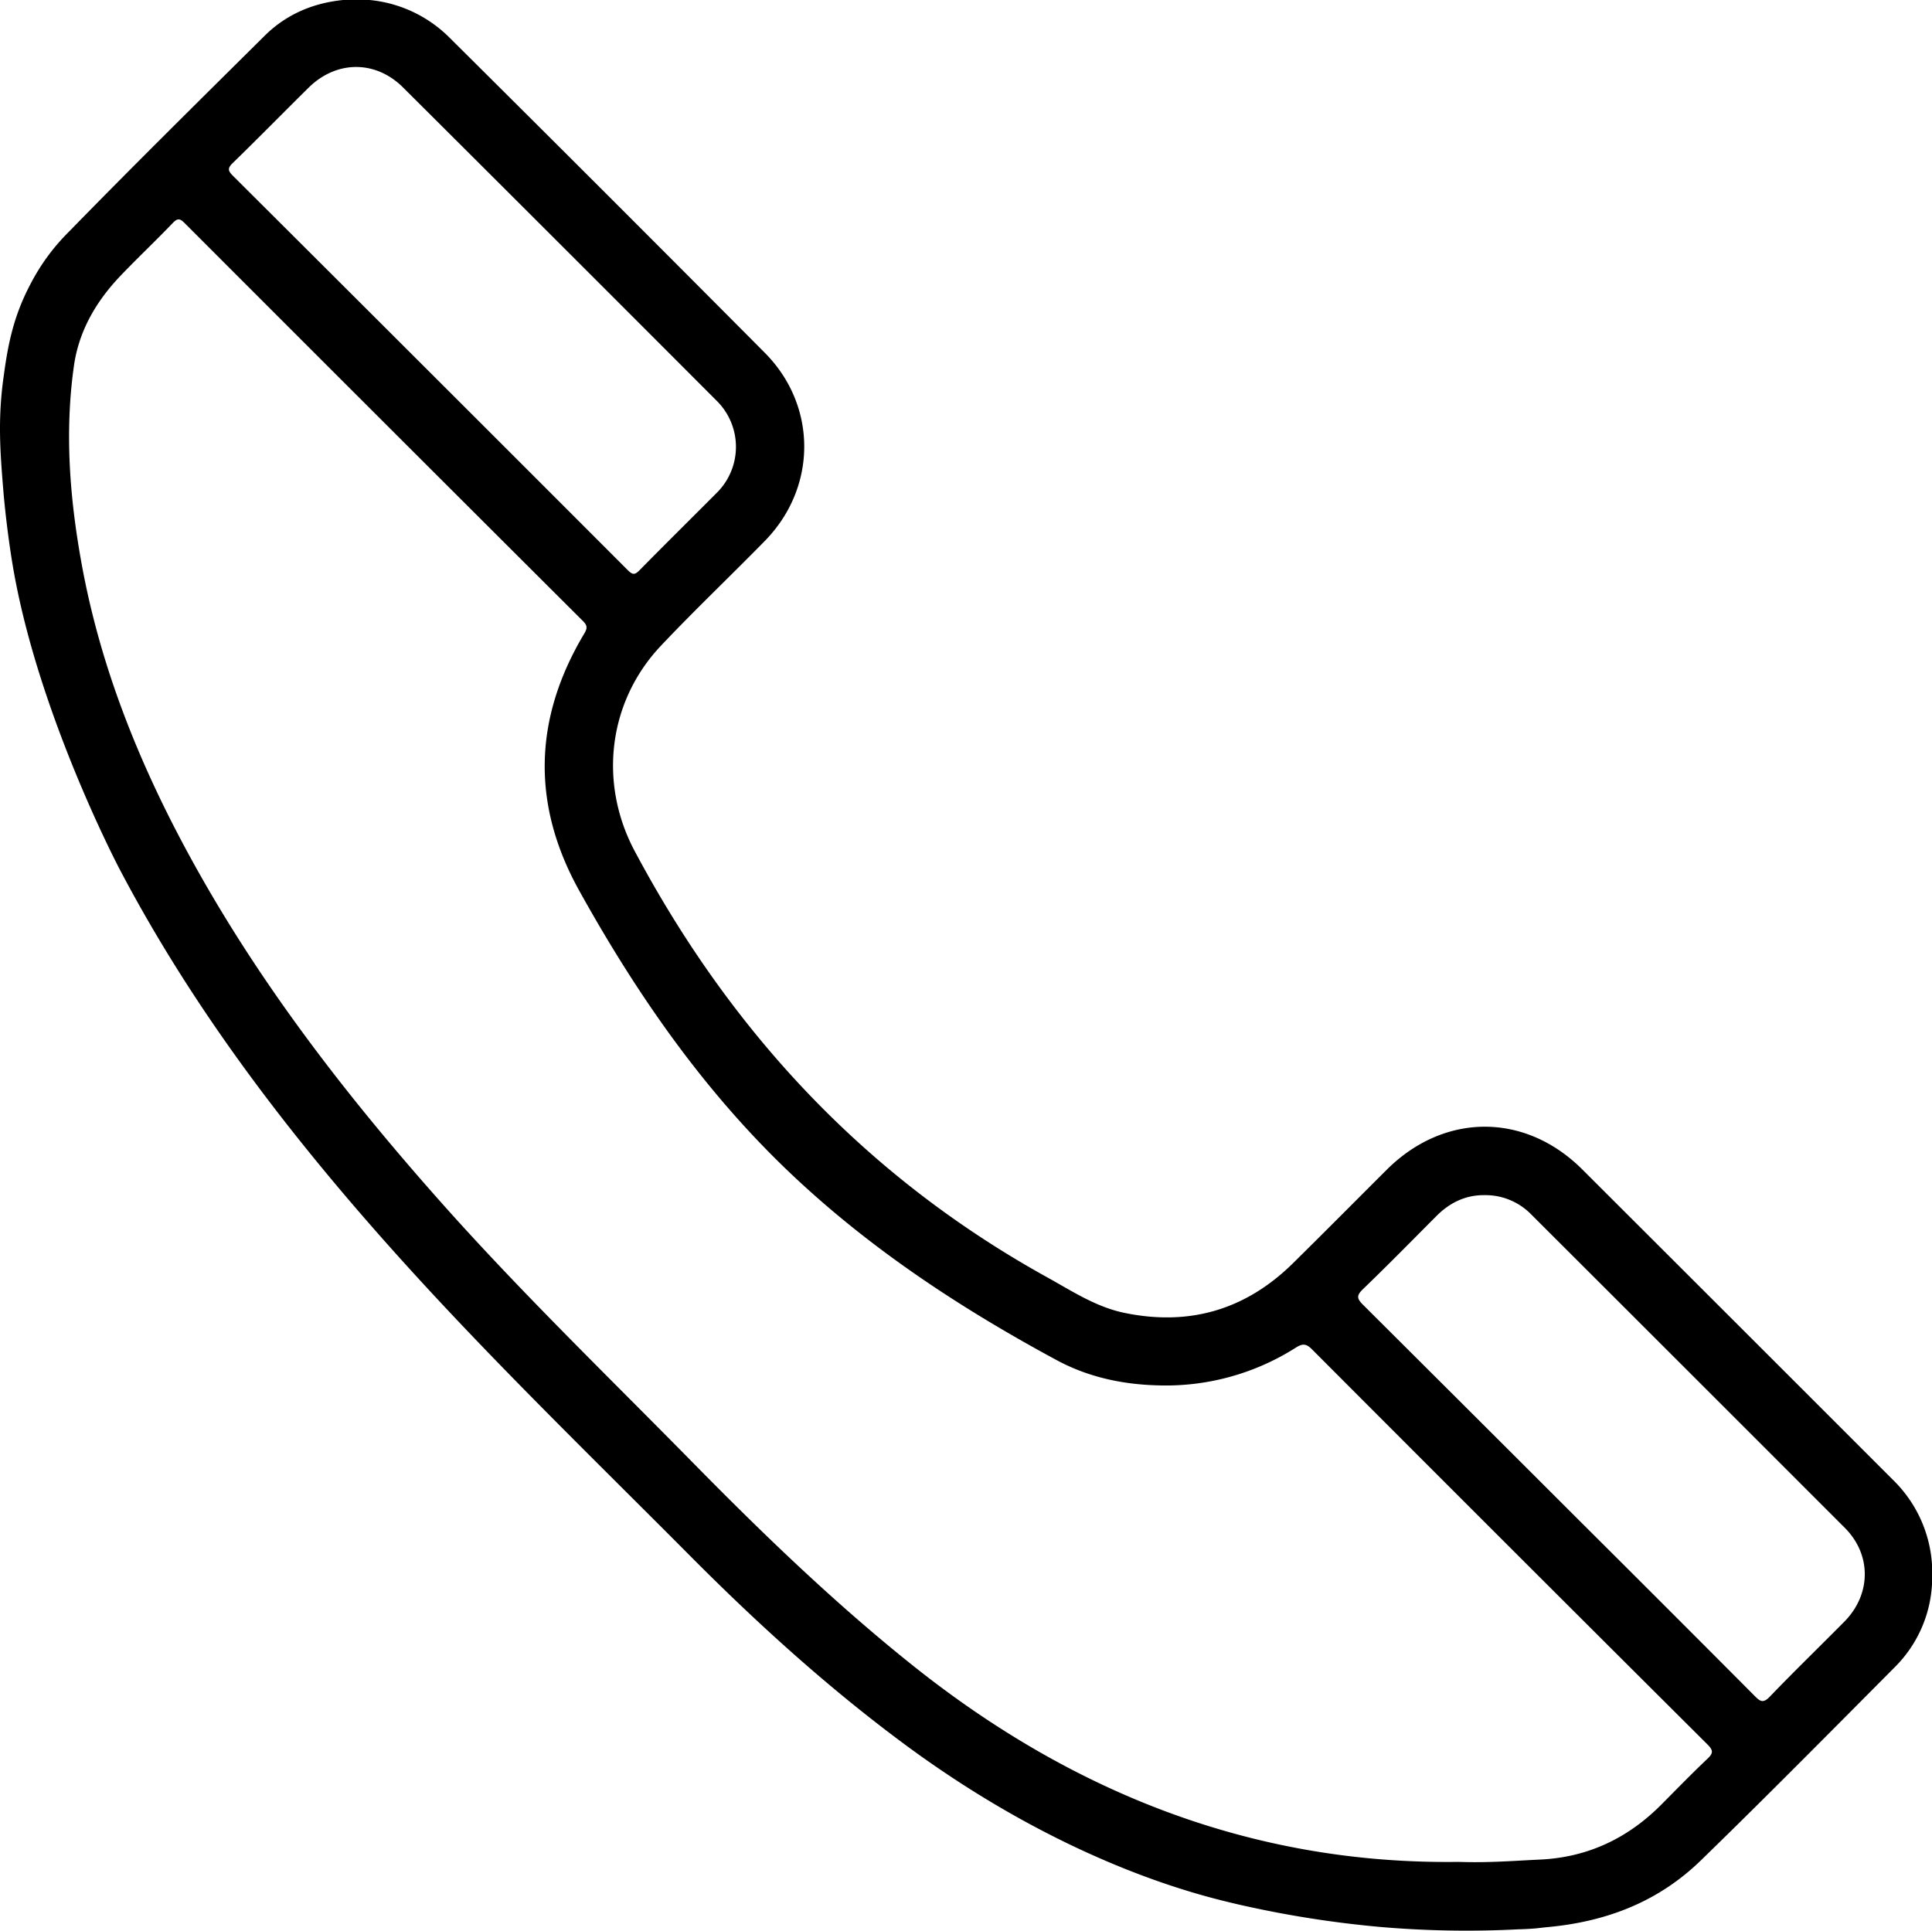 <svg xmlns="http://www.w3.org/2000/svg" viewBox="0 0 733.266 732.841"><path d="M1.351,187.236s1.42,17.084,4.514,33.139c10.492,54.452,39.509,109.501,39.509,109.501,28.461,54.195,65.48,102.239,106.26,147.55,35.308,39.231,73.258,75.902,110.442,113.307,25.298,25.448,51.833,49.544,80.703,70.968,63.213,46.907,115.347,58.358,126.721,61.08a402.534,402.534,0,0,0,54.776,8.691,381.842,381.842,0,0,0,52.028.86c1.762-.041,4.025-.135,6.654-.354,0,0,2.607-.306,5.26-.566,22.129-2.163,41.463-9.829,57.268-25.185,24.9-24.193,49.296-48.907,73.779-73.526a48.067,48.067,0,0,0,14.001-31.34q0-3.776,0-7.553a49.252,49.252,0,0,0-14.661-31.927q-59.032-59.059-118.134-118.049c-21.752-21.653-52.434-21.471-74.15.174-11.858,11.819-23.64,23.716-35.562,35.47q-26.911,26.531-63.997,18.868c-10.847-2.248-19.945-8.311-29.429-13.562-68.617-37.997-119.77-92.847-156.453-161.743-13.724-25.774-10.129-56.632,9.943-77.9,12.826-13.591,26.406-26.467,39.48-39.828,19.863-20.298,19.98-51.27-.042-71.413Q230.657,73.933,170.668,14.351A49.471,49.471,0,0,0,140.297.004L130.227,0c-11.465,1.148-21.599,5.462-29.778,13.573C75.621,38.197,50.726,62.762,26.315,87.796a79.17,79.17,0,0,0-14.898,20.323C4.457,121.32,2.73,133.118,1.319,143.375-.888,159.427.065,171.77,1.351,187.236ZM563.165,732.111h0l5.032.002M517.34,489.293c9.445-9.098,18.63-18.466,27.89-27.757,5.053-5.07,11.045-7.91,17.97-7.878a24.277,24.277,0,0,1,17.965,7.332q59.55,59.447,119.028,118.966c10.22,10.25,9.999,25.276-.186,35.582-9.416,9.528-19.046,18.847-28.325,28.505-2.469,2.569-3.603,1.833-5.66-.234q-32.332-32.493-64.815-64.836-41.901-41.869-83.862-83.677C514.895,492.863,514.824,491.717,517.34,489.293ZM88.302,61.914c9.701-9.438,19.174-19.108,28.806-28.617,10.526-10.393,25.363-10.56,35.861-.103q59.616,59.379,119.049,118.941a24.571,24.571,0,0,1-.001,34.955c-9.744,9.792-19.589,19.484-29.265,29.342-1.79,1.824-2.656,1.819-4.48-.007Q163.425,141.493,88.41,66.728C86.565,64.889,86.246,63.914,88.302,61.914Zm465.418,644.824c-76.879,1.098-145.713-25.527-206.781-74.153-29.975-23.868-57.455-50.414-84.264-77.685-31.983-32.534-64.819-64.246-95.157-98.374C130.561,414.951,96.739,371.105,70.332,321.924c-18.268-34.023-32.371-69.61-39.324-107.758-4.548-24.954-6.524-50.089-2.942-75.337,1.897-13.377,8.555-24.631,17.817-34.303C52.347,97.775,59.157,91.354,65.618,84.6c1.922-2.009,2.856-1.521,4.543.168q75.45,75.517,151.031,150.904c1.679,1.675,1.856,2.65.569,4.802-19.206,32.115-20.154,64.759-1.949,97.56,19.479,35.097,41.877,68.193,69.894,97.123,32.414,33.47,70.62,59.161,111.415,81.164,11.69,6.305,24.52,9.115,37.77,9.52A91.927,91.927,0,0,0,491.73,511.59c2.535-1.596,3.917-1.713,6.186.561q74.95,75.128,150.138,150.018c2.287,2.278,2.176,3.357-.059,5.47-5.981,5.653-11.711,11.573-17.518,17.409-12.722,12.787-27.964,19.996-46.08,20.818C574.782,706.303,565.179,707.138,553.721,706.739Z"/></svg>